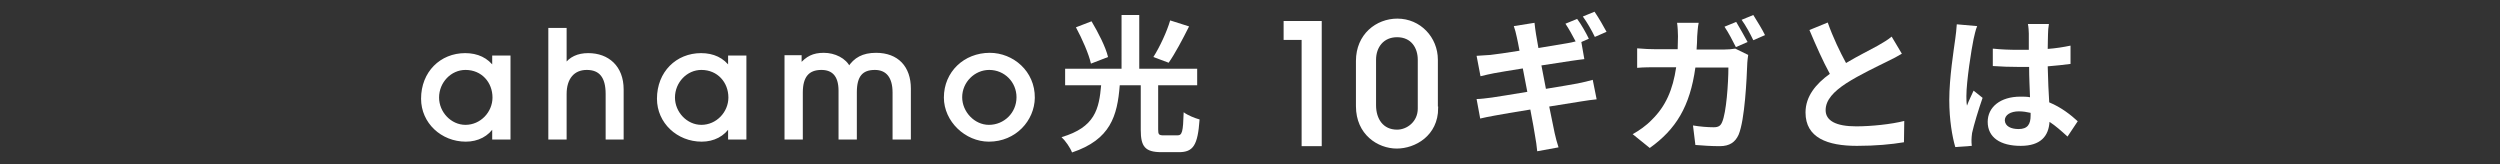 <?xml version="1.0" encoding="utf-8"?>
<!-- Generator: Adobe Illustrator 28.2.0, SVG Export Plug-In . SVG Version: 6.00 Build 0)  -->
<svg version="1.1" id="レイヤー_1" xmlns="http://www.w3.org/2000/svg" xmlns:xlink="http://www.w3.org/1999/xlink" x="0px"
	 y="0px" viewBox="0 0 833 54.8" style="enable-background:new 0 0 833 54.8;" xml:space="preserve">
<rect x="0" y="0" width="833" height="54.8" fill="#333333" stroke="none"/>
<style type="text/css">
	.st0{fill:#FFFFFF;stroke:#FFFFFF;stroke-miterlimit:10;}
	.st1{fill:#FFFFFF;}
</style>
<g>
	<g>
		<g>
			<path class="st0" d="M164.5,46v-4.2h-0.1c-1.9,3.2-5.3,4.9-9.2,4.9c-7.9,0-14.4-6-14.4-13.8c0-8.7,6.2-14.7,14.2-14.7
				c4,0,7.3,1.5,9.4,4.6h0.1v-3.8h5.1V46H164.5z M164.6,32.5c0-5.3-3.8-9.7-9.5-9.7c-5.1,0-9.3,4.4-9.3,9.7c0,5.1,4.2,9.6,9.3,9.6
				C160.4,42.1,164.6,37.6,164.6,32.5z"/>
			<path class="st0" d="M202.3,46V31.3c0-5.8-2.3-8.5-6.8-8.5c-4.5,0-7.2,3.2-7.2,8.5V46h-5.1V9.8h5.1v12h0.1
				c1.6-2.4,4.2-3.6,7.6-3.6c6.5,0,11.3,4.1,11.3,11.6V46H202.3z"/>
			<path class="st0" d="M243.1,46v-4.2H243c-1.9,3.2-5.3,4.9-9.2,4.9c-7.9,0-14.4-6-14.4-13.8c0-8.7,6.2-14.7,14.2-14.7
				c4,0,7.3,1.5,9.4,4.6h0.1v-3.8h5.1V46H243.1z M243.2,32.5c0-5.3-3.8-9.7-9.5-9.7c-5.1,0-9.3,4.4-9.3,9.7c0,5.1,4.2,9.6,9.3,9.6
				C239,42.1,243.2,37.6,243.2,32.5z"/>
			<path class="st0" d="M297.9,46V30.8c0-5.1-2.2-8-6.4-8c-4.5,0-6.5,2.5-6.5,7.9V46h-5.1V30.2c0-5.3-2.5-7.4-6.2-7.4
				c-4.5,0-6.7,2.6-6.7,8V46h-5.1V18.9h4.7v2.9h0.1c2.2-2.6,4.3-3.7,7.8-3.7c3.5,0,7.1,1.7,8.4,4.6c2-3.1,4.7-4.6,9-4.6
				c7.1,0,11.1,4.4,11.1,11.4V46H297.9z"/>
			<path class="st0" d="M329.5,46.7c-7.6,0-14.5-6.5-14.5-14.2c0-8.3,6.5-14.4,14.8-14.4c7.5,0,14.6,5.9,14.5,14.5
				C344.2,39.9,338.2,46.7,329.5,46.7z M329.6,22.8c-5.1,0-9.5,4.3-9.5,9.6c0,5.1,4.3,9.7,9.4,9.7c5.3,0,9.7-4.2,9.7-9.7
				C339.2,27.1,335,22.8,329.6,22.8z"/>
			<path class="st1" d="M392.3,45.1c1.6,0,1.9-1.1,2.1-7.7c1.3,1,3.8,2,5.3,2.4c-0.6,8.6-2.1,10.9-6.9,10.9H387
				c-5.5,0-6.9-1.9-6.9-7.4V28.4h-7c-0.8,10.3-3.1,18.1-15.9,22.4c-0.6-1.6-2.2-3.9-3.5-5.1c11.2-3.3,12.5-9.4,13.2-17.3h-12v-5.5
				h18.8V5h5.9v17.9h19.3v5.5h-13v14.7c0,1.7,0.2,2,1.9,2H392.3z M363.5,21.2c-0.7-3.2-2.9-8.2-5-12.1l5.2-2
				c2.2,3.7,4.7,8.5,5.5,11.9L363.5,21.2z M396.2,8.8c-2.2,4.4-4.7,9.1-6.8,12.1l-5.1-1.9c2.1-3.3,4.5-8.4,5.6-12.2L396.2,8.8z"/>
			<path class="st0" d="M434.2,48.2V12.8h-6V7.5h11.7v40.7H434.2z"/>
			<path class="st0" d="M478.7,36c0,8.9-7.4,13-13.3,13c-6.1,0-13.1-4.5-13.1-13.6V20.3c0-8.6,6.5-13.6,13.3-13.6
				c7.4,0,13,6,13,13.2V36z M472.9,19.9c0-4.1-2.3-8-7.4-8c-4.8,0-7.5,3.6-7.5,8v15.2c0,4.7,2.5,8.6,7.5,8.6c3.6,0,7.4-2.9,7.4-7.5
				V19.9z"/>
			<path class="st1" d="M529.4,12.9l-2.5,1.1l1,5.7c-1.1,0.1-3,0.4-4.5,0.6c-2,0.3-5.7,0.9-9.8,1.5c0.5,2.5,1,5.2,1.5,7.8
				c4.4-0.7,8.4-1.4,10.6-1.8c1.9-0.4,3.7-0.8,5-1.2l1.3,6.5c-1.3,0.1-3.3,0.4-5.2,0.7c-2.4,0.4-6.3,1-10.6,1.7
				c0.8,4,1.5,7.3,1.8,8.8c0.3,1.5,0.8,3.2,1.3,4.8l-7.1,1.3c-0.2-1.9-0.4-3.5-0.7-5c-0.2-1.4-0.8-4.8-1.6-8.9
				c-5,0.8-9.7,1.6-11.8,2c-2.1,0.4-3.8,0.7-4.9,1L492,33c1.3,0,3.5-0.3,5.1-0.5c2.3-0.3,6.8-1.1,11.8-1.9c-0.5-2.6-1-5.3-1.5-7.8
				c-4.3,0.7-8.1,1.3-9.6,1.6c-1.6,0.3-2.8,0.6-4.5,1l-1.3-6.8c1.6-0.1,3-0.2,4.6-0.3c1.7-0.2,5.5-0.7,9.7-1.4
				c-0.4-2.1-0.7-3.7-0.9-4.5c-0.3-1.4-0.6-2.6-1-3.7l6.9-1.1c0.1,1,0.3,2.6,0.5,3.8c0.1,0.7,0.4,2.4,0.8,4.6
				c4.1-0.7,7.8-1.3,9.6-1.6c0.9-0.1,1.9-0.4,2.8-0.6c-1-1.9-2.3-4.3-3.4-5.9l3.9-1.6C526.8,8,528.5,11,529.4,12.9z M535.3,10.6
				l-3.9,1.7c-1-2.1-2.6-4.9-4-6.8l3.9-1.6C532.6,5.8,534.4,8.9,535.3,10.6z"/>
			<path class="st1" d="M565.5,12.1c0,1.5-0.1,2.9-0.2,4.4h9.2c1.2,0,2.5-0.1,3.7-0.3l4.3,2.1c-0.1,0.8-0.3,2.1-0.3,2.6
				c-0.2,5.3-0.8,19-2.9,24c-1.1,2.4-2.9,3.8-6.3,3.8c-2.8,0-5.7-0.2-8.1-0.4l-0.8-6.5c2.4,0.4,4.9,0.6,6.9,0.6
				c1.6,0,2.3-0.5,2.8-1.7c1.4-3.1,2.1-12.9,2.1-18.2h-11c-1.8,13-6.5,20.6-15.2,26.8l-5.7-4.6c2-1.1,4.5-2.8,6.4-4.8
				c4.6-4.5,7-10,8.1-17.5h-6.5c-1.7,0-4.4,0-6.5,0.2v-6.5c2.1,0.2,4.6,0.3,6.5,0.3h7c0-1.4,0.1-2.8,0.1-4.3c0-1.1-0.1-3.3-0.3-4.5
				h7.2C565.7,8.9,565.6,10.9,565.5,12.1z M582.3,14l-3.9,1.7c-1-2-2.5-4.9-3.8-6.8l3.9-1.6C579.6,9.1,581.3,12.2,582.3,14z
				 M588.1,11.7l-3.9,1.7c-1-2.1-2.5-4.9-3.9-6.8l3.9-1.6C585.4,6.9,587.3,10,588.1,11.7z"/>
			<path class="st1" d="M615.1,21c4-2.4,8.3-4.5,10.6-5.8c1.9-1.1,3.3-1.9,4.6-3l3.4,5.7c-1.5,0.9-3,1.7-4.9,2.6
				c-3,1.5-9.2,4.4-13.7,7.3c-4.1,2.7-6.8,5.5-6.8,8.9c0,3.5,3.4,5.4,10.2,5.4c5,0,11.7-0.7,16-1.8l-0.1,7.1
				c-4.2,0.7-9.4,1.2-15.7,1.2c-9.8,0-17.1-2.7-17.1-11.1c0-5.4,3.4-9.5,8.1-12.9c-2.3-4.2-4.6-9.4-6.8-14.6l6.1-2.5
				C610.8,12.6,613.1,17.3,615.1,21z"/>
			<path class="st1" d="M657.6,13c-0.7,3.3-2.4,14.1-2.4,19c0,1,0,2.2,0.2,3.2c0.6-1.7,1.5-3.4,2.2-5l3,2.4c-1.4,4-2.9,9-3.5,11.7
				c-0.1,0.7-0.2,1.8-0.2,2.3c0,0.5,0,1.3,0.1,2l-5.5,0.4c-1-3.4-2-9-2-15.7c0-7.4,1.5-16.7,2-20.4c0.2-1.4,0.4-3.2,0.5-4.8l6.8,0.6
				C658.3,9.7,657.8,12.2,657.6,13z M682.4,11.3c0,1.1-0.1,2.9-0.1,5c2.7-0.2,5.2-0.6,7.6-1.1v6.1c-2.4,0.3-4.9,0.6-7.6,0.8
				c0.1,4.8,0.3,8.7,0.5,12c4.1,1.7,7.2,4.2,9.5,6.3l-3.4,5.1c-2.1-1.9-4-3.6-6-4.9c-0.3,4.7-2.9,8-9.6,8c-6.8,0-11-2.8-11-8
				c0-4.9,4.2-8.4,10.9-8.4c1.1,0,2.2,0,3.2,0.2c-0.1-3-0.3-6.6-0.3-10.1c-1.2,0-2.4,0-3.5,0c-2.9,0-5.7-0.1-8.6-0.3v-5.8
				c2.8,0.3,5.6,0.4,8.6,0.4c1.1,0,2.3,0,3.4,0c0-2.4,0-4.4,0-5.4c0-0.7-0.1-2.3-0.3-3.2h7C682.5,9.1,682.4,10.3,682.4,11.3z
				 M672.6,43c3,0,4-1.6,4-4.5c0-0.2,0-0.5,0-0.9c-1.3-0.3-2.6-0.5-3.9-0.5c-2.8,0-4.7,1.2-4.7,3C668.1,42.1,670.1,43,672.6,43z"/>
		</g>
	</g>
</g>
</svg>
